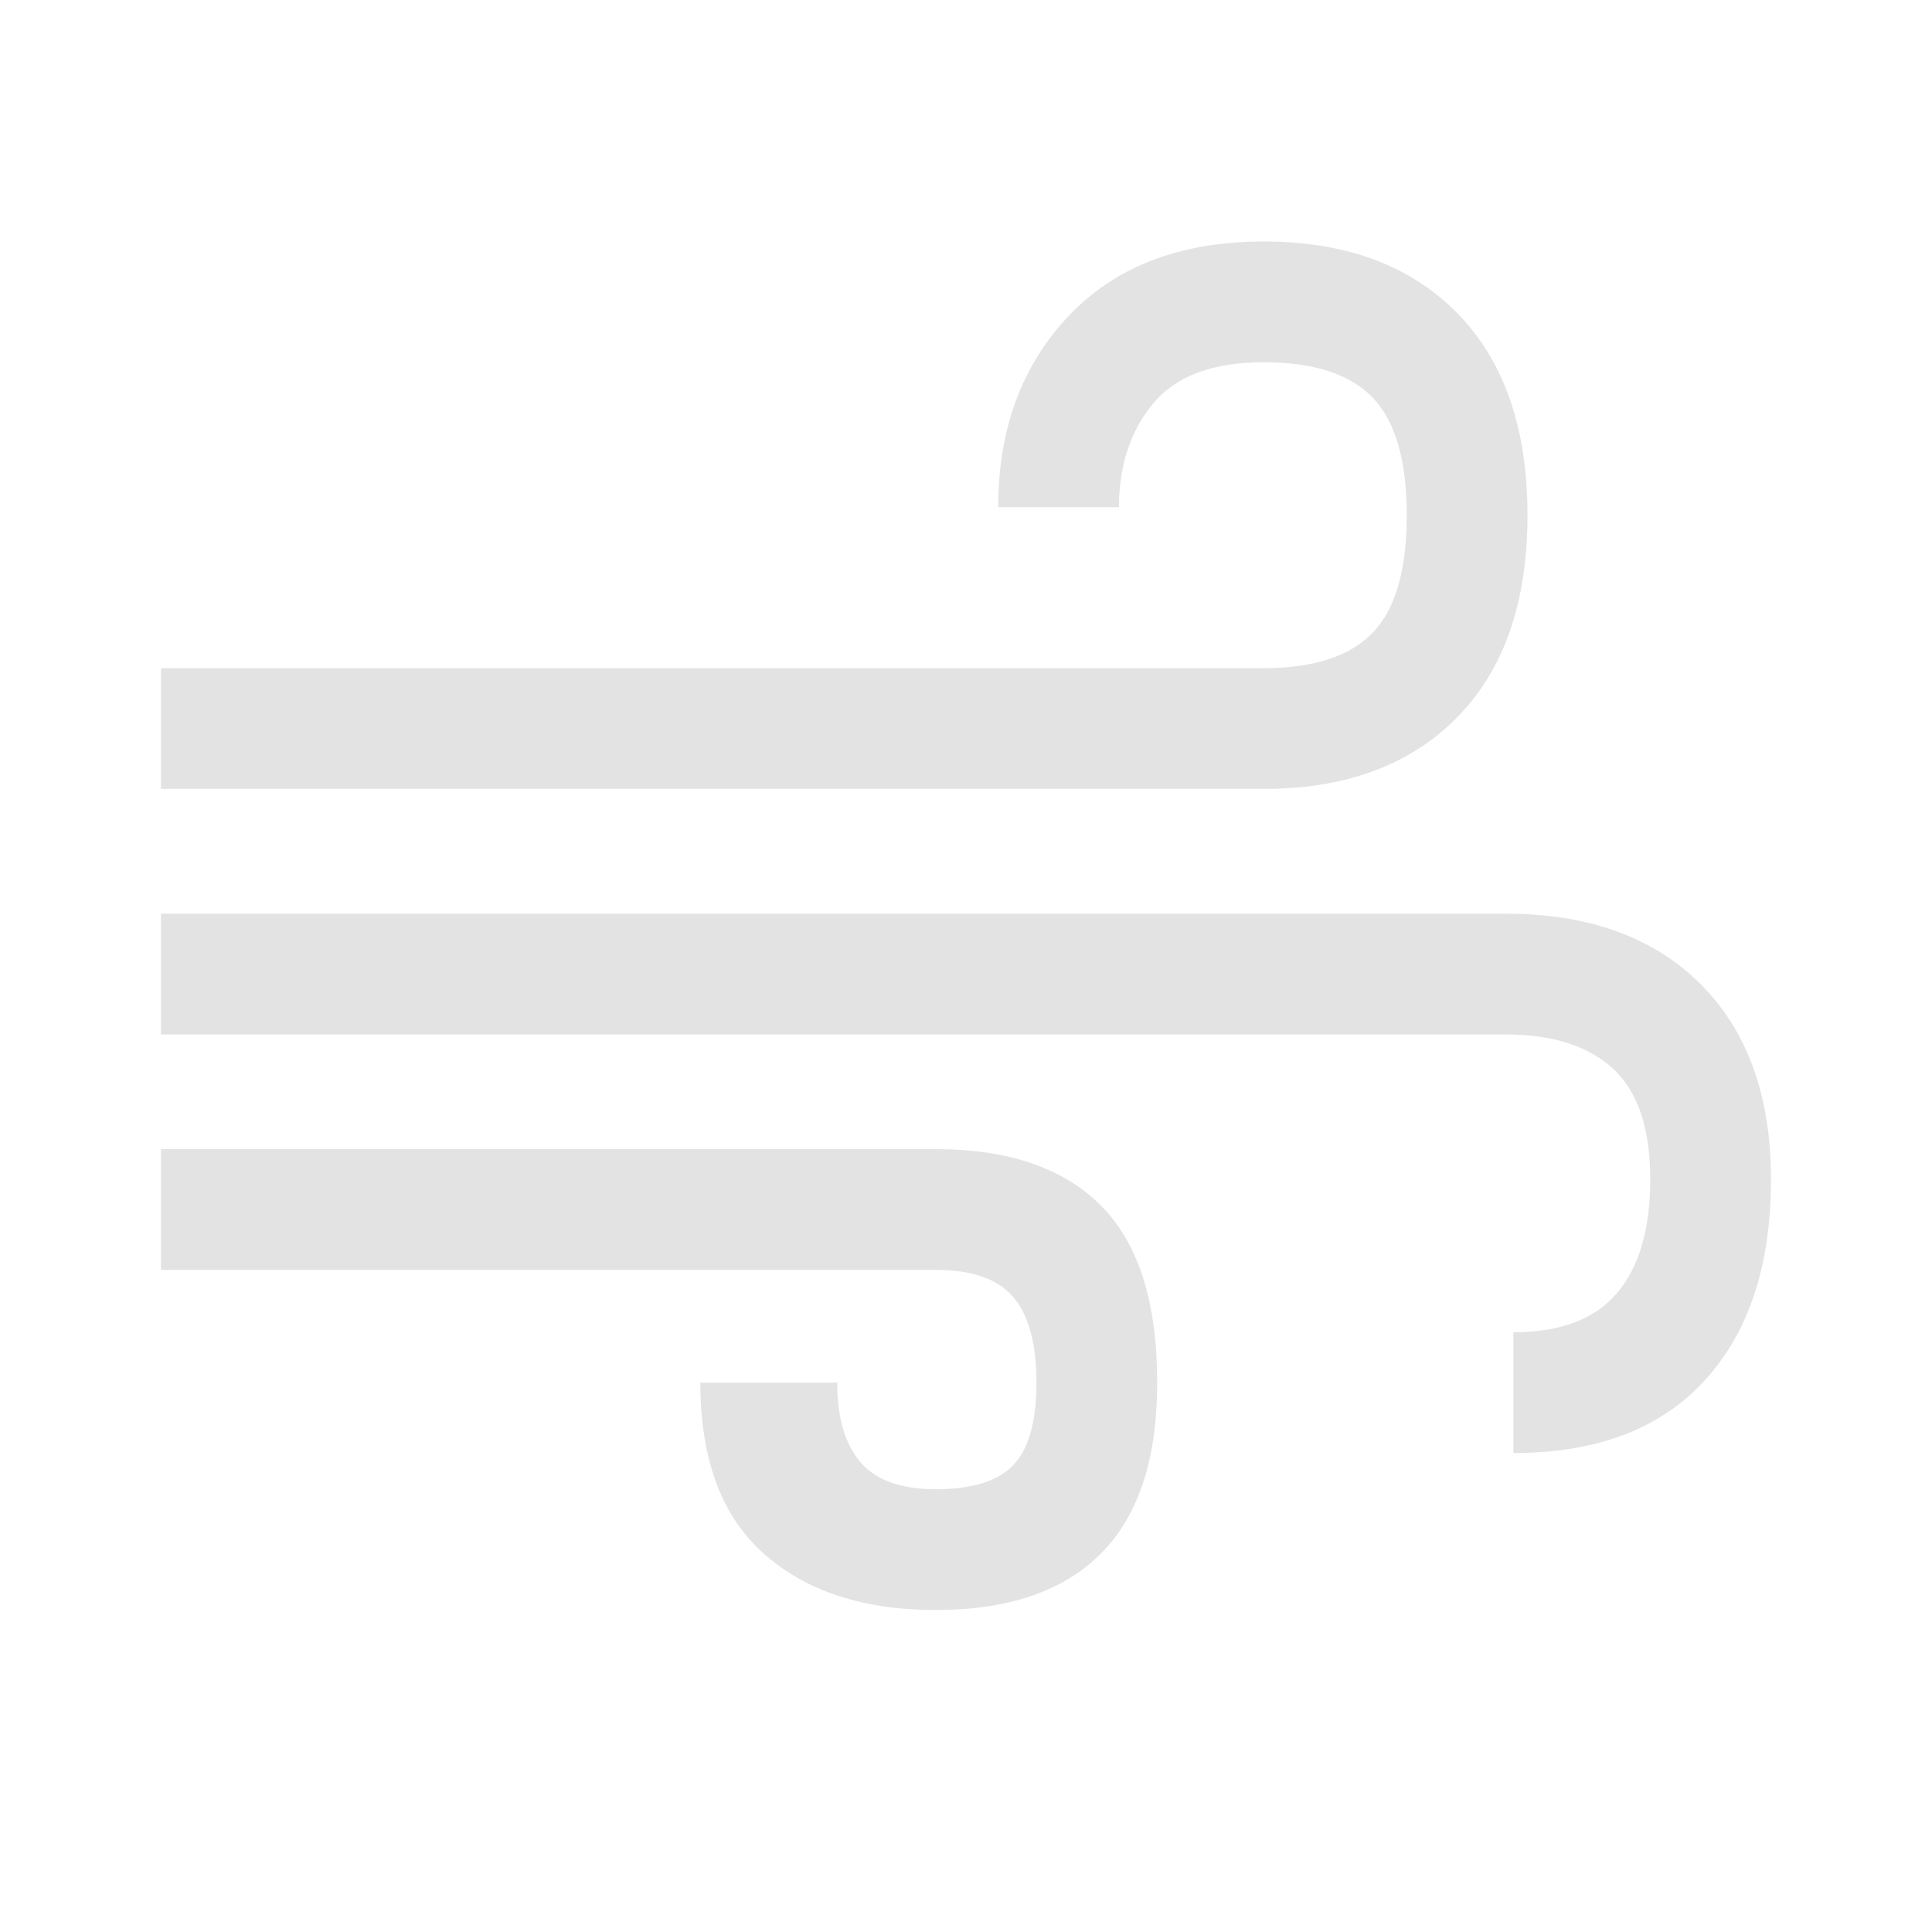 <svg xmlns="http://www.w3.org/2000/svg" height="48px" viewBox="0 -960 960 960" width="48px" fill="#e3e3e3"><path d="M465-160q-54 0-85.5-28T348-273h68q0 26 11.5 39.5T465-220q27 0 38.5-12t11.5-41q0-29-11.5-42.5T465-329H80v-60h385q54 0 82 28t28 88q0 57-28 85t-82 28ZM80-568v-60h548q37 0 54-17.5t17-58.5q0-41-17-58.5T628-780q-38 0-55 20.5T556-708h-60q0-58 35-95t97-37q61 0 96 35.5T759-704q0 65-35 100.5T628-568H80Zm672 330v-60q35 0 51.5-19.5T820-374q0-38-18.5-55T748-446H80v-60h668q62 0 97 35t35 97q0 64-33 100t-95 36Z"/></svg>
